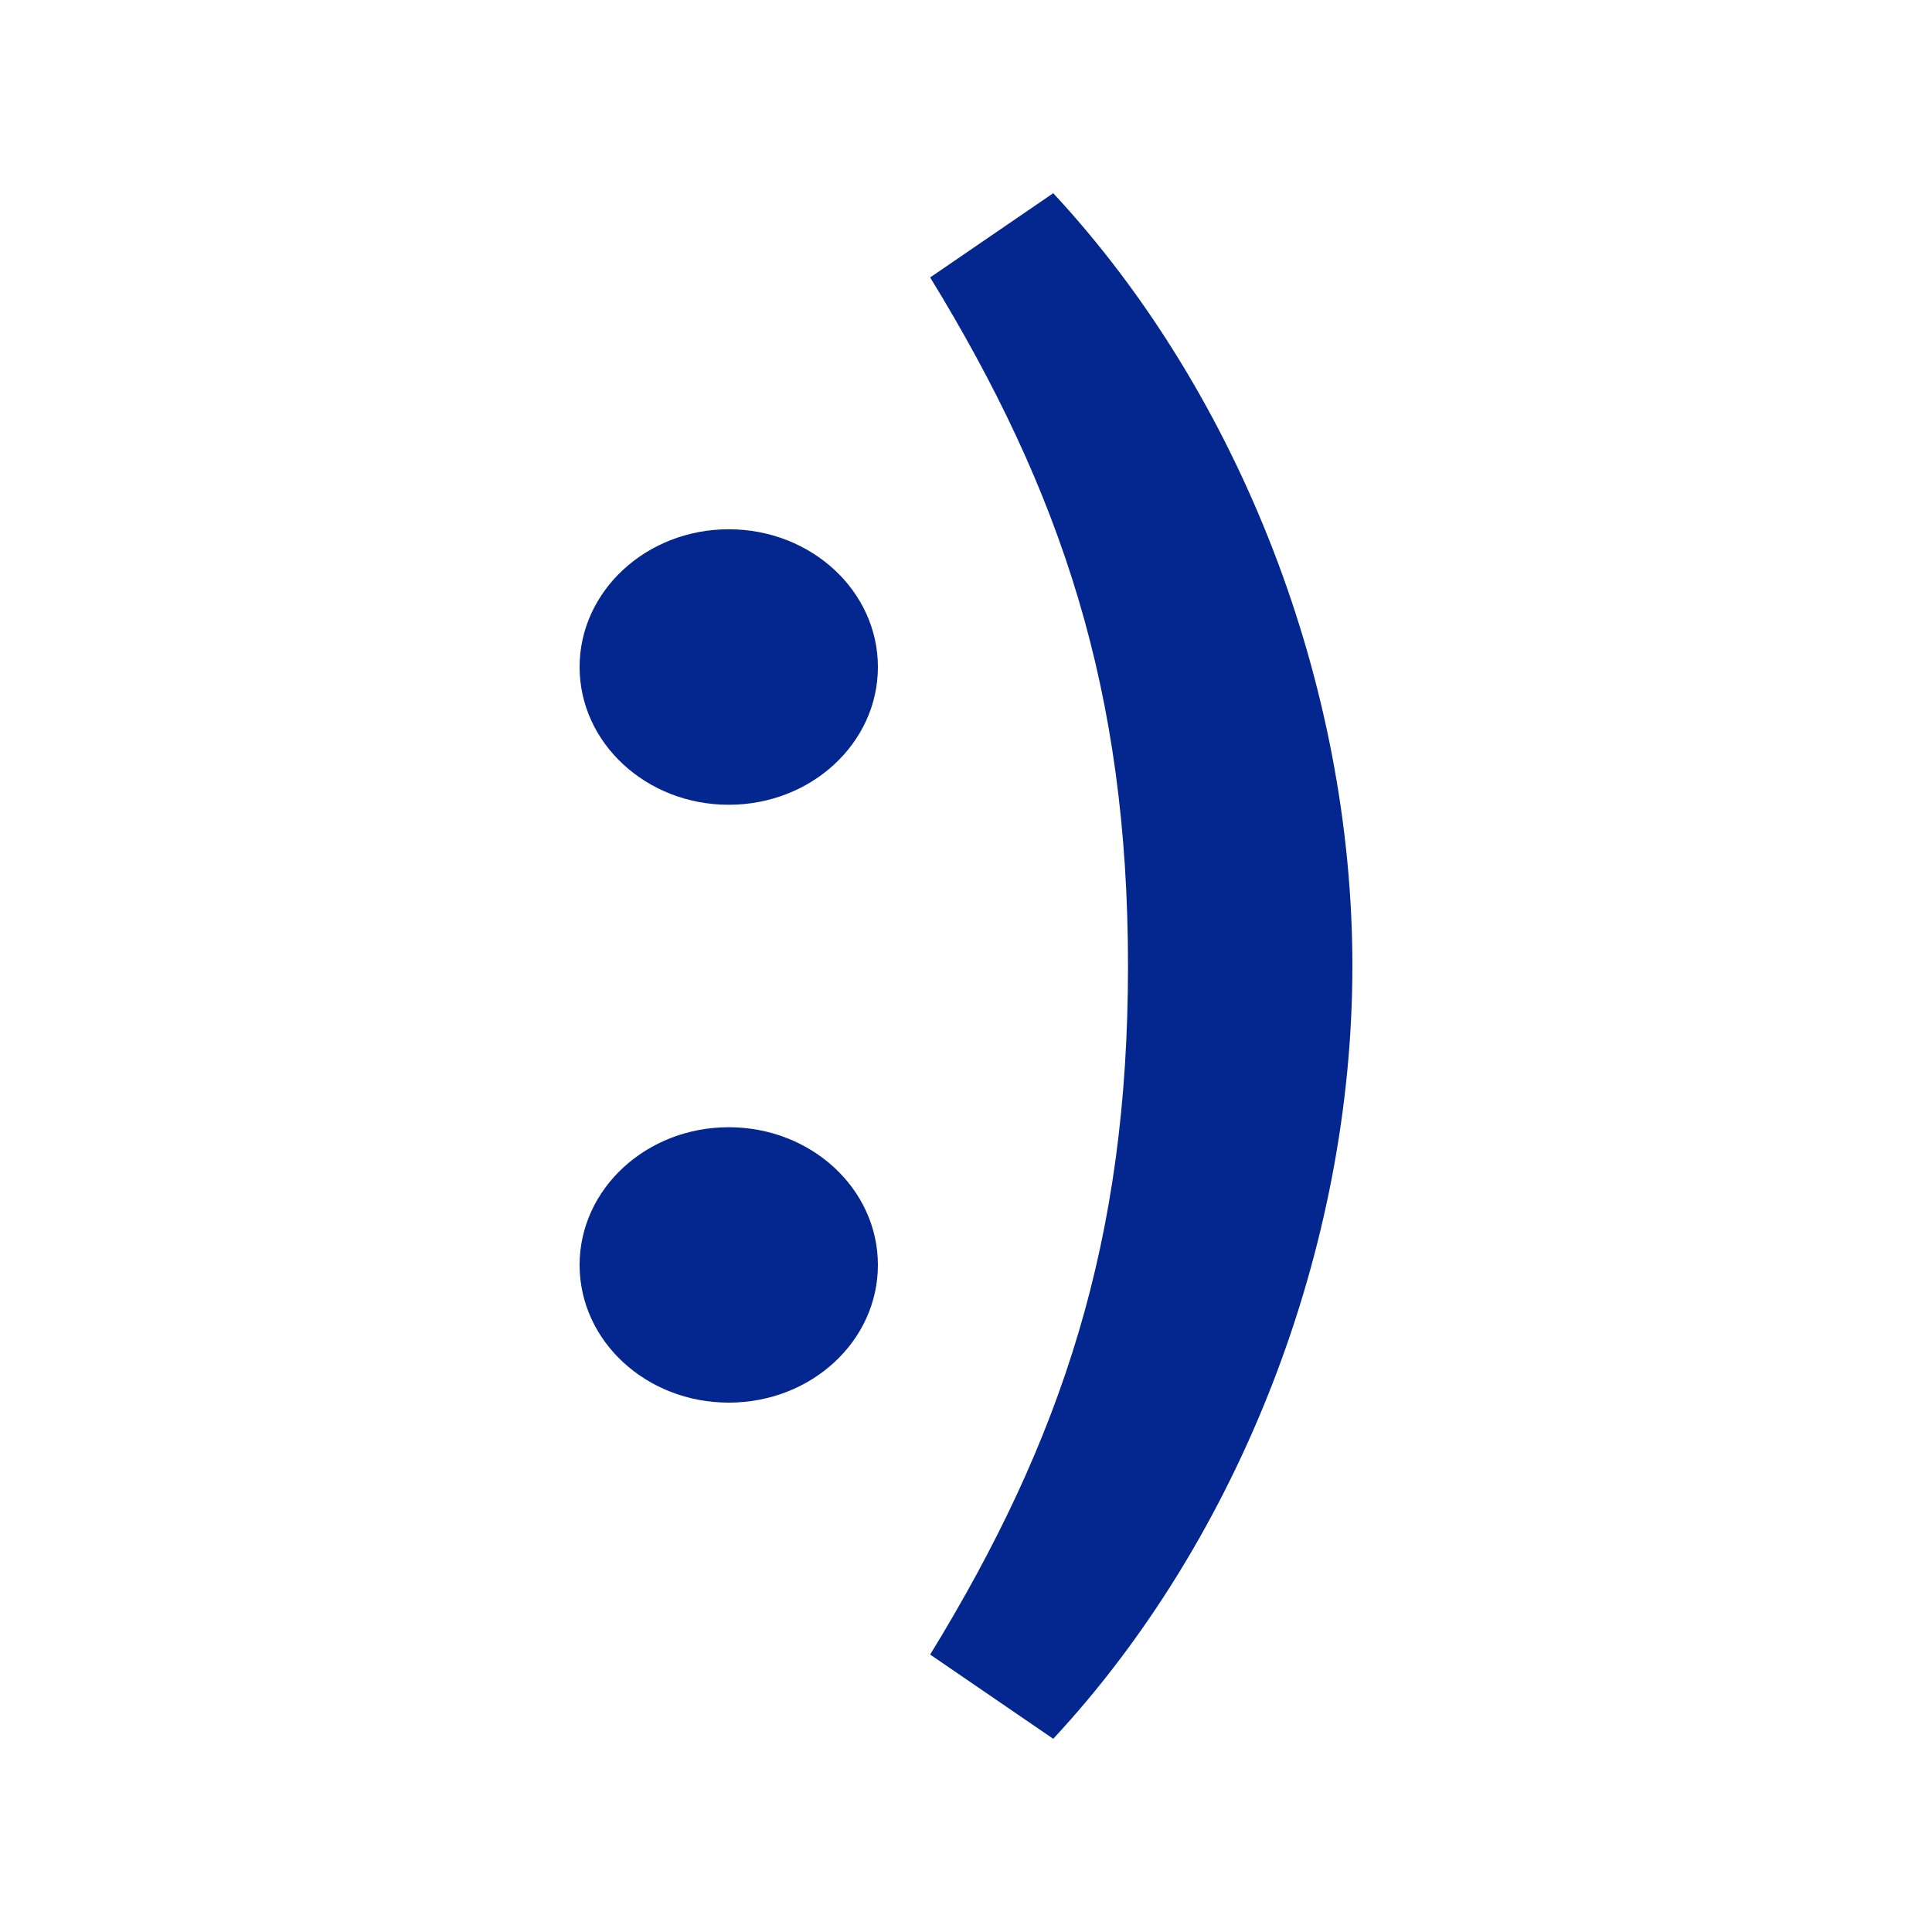 <svg width="20" height="20" viewBox="0 0 20 20" fill="none" xmlns="http://www.w3.org/2000/svg">
<path d="M9.088 13.095C9.088 13.883 8.398 14.52 7.544 14.52C6.691 14.52 6 13.883 6 13.095C6 12.307 6.691 11.669 7.544 11.669C8.398 11.669 9.088 12.307 9.088 13.095ZM9.088 6.905C9.088 7.692 8.398 8.331 7.544 8.331C6.691 8.331 6 7.692 6 6.905C6 6.118 6.691 5.479 7.544 5.479C8.398 5.479 9.088 6.118 9.088 6.905ZM10.903 2C12.838 4.082 14 7.086 14 10C14 12.914 12.838 15.919 10.903 18L9.629 17.128C10.993 14.903 11.677 12.842 11.677 10C11.677 7.158 10.993 5.098 9.629 2.872L10.903 2Z" fill="#03278F"/>
</svg>
